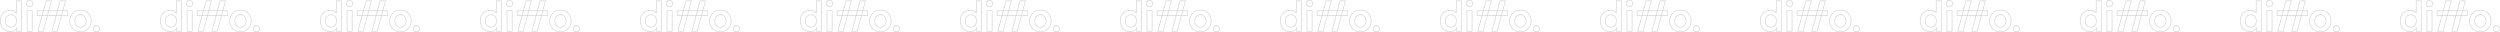 <?xml version="1.0" encoding="UTF-8"?> <svg xmlns="http://www.w3.org/2000/svg" width="8239" height="106" viewBox="0 0 8239 106" fill="none"> <path d="M122.732 35.52H223.283V50.451H122.732V35.52Z" stroke="#CECECE" stroke-width="2"></path> <path d="M54.006 41.34V2.691H70.517V91.324V92.324H70.539C70.57 96.165 70.775 100.162 71.004 102.881H54.976C54.723 101.263 54.43 98.502 54.43 95.839V92.035L52.559 95.347C49.66 100.479 42.967 104.575 33.93 104.575C14.774 104.575 1 89.578 1 69.013C1 49.146 14.354 33.733 33.365 33.733C45.083 33.733 50.355 38.53 52.126 41.814L54.006 41.34ZM36.191 89.766C41.261 89.766 45.811 87.825 49.085 84.198C52.355 80.577 54.289 75.349 54.289 68.871C54.289 62.461 52.352 57.367 49.073 53.866C45.791 50.363 41.243 48.541 36.191 48.541C31.135 48.541 26.553 50.402 23.239 53.937C19.927 57.469 17.952 62.597 17.952 69.013C17.952 75.426 19.849 80.621 23.122 84.225C26.401 87.835 30.988 89.766 36.191 89.766Z" stroke="#CECECE" stroke-width="2"></path> <path d="M87.018 11.711L87.018 11.708C87.002 5.767 91.786 1 97.605 1C103.538 1 108.191 5.758 108.191 11.711C108.191 17.366 103.554 22.14 97.605 22.14C91.789 22.14 87.018 17.358 87.018 11.711ZM89.261 35.446H106.072V102.884H89.261V35.446Z" stroke="#CECECE" stroke-width="2"></path> <path d="M283.87 69.156C283.87 62.371 281.673 57.166 278.194 53.654C274.721 50.149 270.041 48.402 265.208 48.402C260.375 48.402 255.695 50.149 252.222 53.654C248.742 57.166 246.545 62.371 246.545 69.156C246.545 75.872 248.743 81.075 252.22 84.603C255.689 88.123 260.368 89.909 265.206 89.91C270.04 89.919 274.721 88.172 278.194 84.664C281.673 81.149 283.87 75.94 283.87 69.156ZM300.664 69.156C300.664 89.913 285.423 105 265.19 105C244.974 105 229.716 89.93 229.716 69.156C229.716 48.26 244.954 33.312 265.189 33.312C285.426 33.329 300.664 48.261 300.664 69.156Z" stroke="#CECECE" stroke-width="2"></path> <path d="M169.39 2.677L142.497 102.867H125.067L151.909 2.677H169.39Z" stroke="#CECECE" stroke-width="2"></path> <path d="M317.702 83.844C323.635 83.844 328.288 88.602 328.288 94.555C328.288 100.21 323.651 104.984 317.702 104.984C311.886 104.984 307.115 100.202 307.115 94.555C307.115 88.627 311.903 83.844 317.702 83.844Z" stroke="#CECECE" stroke-width="2"></path> <path d="M215.702 2.677L188.808 102.867H171.378L198.22 2.677H215.702Z" stroke="#CECECE" stroke-width="2"></path> <path d="M649.991 35.52H750.541V50.451H649.991V35.52Z" stroke="#CECECE" stroke-width="2"></path> <path d="M581.265 41.34V2.691H597.776V91.324V92.324H597.798C597.829 96.165 598.035 100.162 598.263 102.881H582.236C581.982 101.263 581.689 98.502 581.689 95.839V92.035L579.819 95.347C576.92 100.479 570.226 104.575 561.19 104.575C542.033 104.575 528.259 89.578 528.259 69.013C528.259 49.146 541.613 33.733 560.624 33.733C572.342 33.733 577.614 38.53 579.385 41.814L581.265 41.34ZM563.45 89.766C568.52 89.766 573.071 87.825 576.345 84.198C579.614 80.577 581.548 75.349 581.548 68.871C581.548 62.461 579.611 57.367 576.332 53.866C573.051 50.363 568.502 48.541 563.45 48.541C558.394 48.541 553.812 50.402 550.498 53.937C547.186 57.469 545.212 62.597 545.212 69.013C545.212 75.426 547.109 80.621 550.381 84.225C553.66 87.835 558.247 89.766 563.45 89.766Z" stroke="#CECECE" stroke-width="2"></path> <path d="M614.278 11.711L614.278 11.708C614.261 5.767 619.045 1 624.864 1C630.798 1 635.451 5.758 635.451 11.711C635.451 17.366 630.813 22.14 624.864 22.14C619.049 22.14 614.278 17.358 614.278 11.711ZM616.521 35.446H633.332V102.884H616.521V35.446Z" stroke="#CECECE" stroke-width="2"></path> <path d="M811.13 69.156C811.13 62.371 808.933 57.166 805.453 53.654C801.98 50.149 797.3 48.402 792.467 48.402C787.634 48.402 782.954 50.149 779.481 53.654C776.001 57.166 773.804 62.371 773.804 69.156C773.804 75.872 776.003 81.075 779.479 84.603C782.949 88.123 787.627 89.909 792.465 89.91C797.299 89.919 801.98 88.172 805.453 84.664C808.933 81.149 811.13 75.94 811.13 69.156ZM827.923 69.156C827.923 89.913 812.682 105 792.449 105C772.233 105 756.975 89.93 756.975 69.156C756.975 48.26 772.214 33.312 792.449 33.312C812.685 33.329 827.923 48.261 827.923 69.156Z" stroke="#CECECE" stroke-width="2"></path> <path d="M696.649 2.677L669.756 102.867H652.326L679.168 2.677H696.649Z" stroke="#CECECE" stroke-width="2"></path> <path d="M844.962 83.844C850.895 83.844 855.549 88.602 855.549 94.555C855.549 100.21 850.911 104.984 844.962 104.984C839.146 104.984 834.375 100.202 834.375 94.555C834.375 88.627 839.163 83.844 844.962 83.844Z" stroke="#CECECE" stroke-width="2"></path> <path d="M742.961 2.677L716.067 102.867H698.638L725.479 2.677H742.961Z" stroke="#CECECE" stroke-width="2"></path> <path d="M1177.25 35.52H1277.8V50.451H1177.25V35.52Z" stroke="#CECECE" stroke-width="2"></path> <path d="M1108.52 41.34V2.691H1125.03V91.324V92.324H1125.06C1125.09 96.165 1125.29 100.162 1125.52 102.881H1109.49C1109.24 101.263 1108.95 98.502 1108.95 95.839V92.035L1107.08 95.347C1104.18 100.479 1097.48 104.575 1088.45 104.575C1069.29 104.575 1055.52 89.578 1055.52 69.013C1055.52 49.146 1068.87 33.733 1087.88 33.733C1099.6 33.733 1104.87 38.53 1106.64 41.814L1108.52 41.34ZM1090.71 89.766C1095.78 89.766 1100.33 87.825 1103.6 84.198C1106.87 80.577 1108.81 75.349 1108.81 68.871C1108.81 62.461 1106.87 57.367 1103.59 53.866C1100.31 50.363 1095.76 48.541 1090.71 48.541C1085.65 48.541 1081.07 50.402 1077.76 53.937C1074.44 57.469 1072.47 62.597 1072.47 69.013C1072.47 75.426 1074.37 80.621 1077.64 84.225C1080.92 87.835 1085.51 89.766 1090.71 89.766Z" stroke="#CECECE" stroke-width="2"></path> <path d="M1141.54 11.711L1141.54 11.708C1141.52 5.767 1146.3 1 1152.12 1C1158.06 1 1162.71 5.758 1162.71 11.711C1162.71 17.366 1158.07 22.14 1152.12 22.14C1146.31 22.14 1141.54 17.358 1141.54 11.711ZM1143.78 35.446H1160.59V102.884H1143.78V35.446Z" stroke="#CECECE" stroke-width="2"></path> <path d="M1338.39 69.156C1338.39 62.371 1336.19 57.166 1332.71 53.654C1329.24 50.149 1324.56 48.402 1319.73 48.402C1314.89 48.402 1310.21 50.149 1306.74 53.654C1303.26 57.166 1301.06 62.371 1301.06 69.156C1301.06 75.872 1303.26 81.075 1306.74 84.603C1310.21 88.123 1314.89 89.909 1319.72 89.91C1324.56 89.919 1329.24 88.172 1332.71 84.664C1336.19 81.149 1338.39 75.94 1338.39 69.156ZM1355.18 69.156C1355.18 89.913 1339.94 105 1319.71 105C1299.49 105 1284.23 89.93 1284.23 69.156C1284.23 48.26 1299.47 33.312 1319.71 33.312C1339.94 33.329 1355.18 48.261 1355.18 69.156Z" stroke="#CECECE" stroke-width="2"></path> <path d="M1223.91 2.677L1197.01 102.867H1179.58L1206.43 2.677H1223.91Z" stroke="#CECECE" stroke-width="2"></path> <path d="M1372.22 83.844C1378.15 83.844 1382.81 88.602 1382.81 94.555C1382.81 100.21 1378.17 104.984 1372.22 104.984C1366.4 104.984 1361.63 100.202 1361.63 94.555C1361.63 88.627 1366.42 83.844 1372.22 83.844Z" stroke="#CECECE" stroke-width="2"></path> <path d="M1270.22 2.677L1243.33 102.867H1225.9L1252.74 2.677H1270.22Z" stroke="#CECECE" stroke-width="2"></path> <path d="M1704.51 35.52H1805.06V50.451H1704.51V35.52Z" stroke="#CECECE" stroke-width="2"></path> <path d="M1635.78 41.34V2.691H1652.29V91.324V92.324H1652.32C1652.35 96.165 1652.55 100.162 1652.78 102.881H1636.75C1636.5 101.263 1636.21 98.502 1636.21 95.839V92.035L1634.34 95.347C1631.44 100.479 1624.74 104.575 1615.71 104.575C1596.55 104.575 1582.78 89.578 1582.78 69.013C1582.78 49.146 1596.13 33.733 1615.14 33.733C1626.86 33.733 1632.13 38.53 1633.9 41.814L1635.78 41.34ZM1617.97 89.766C1623.04 89.766 1627.59 87.825 1630.86 84.198C1634.13 80.577 1636.07 75.349 1636.07 68.871C1636.07 62.461 1634.13 57.367 1630.85 53.866C1627.57 50.363 1623.02 48.541 1617.97 48.541C1612.91 48.541 1608.33 50.402 1605.02 53.937C1601.7 57.469 1599.73 62.597 1599.73 69.013C1599.73 75.426 1601.63 80.621 1604.9 84.225C1608.18 87.835 1612.77 89.766 1617.97 89.766Z" stroke="#CECECE" stroke-width="2"></path> <path d="M1668.79 11.711L1668.79 11.708C1668.78 5.767 1673.56 1 1679.38 1C1685.31 1 1689.97 5.758 1689.97 11.711C1689.97 17.366 1685.33 22.14 1679.38 22.14C1673.57 22.14 1668.79 17.358 1668.79 11.711ZM1671.04 35.446H1687.85V102.884H1671.04V35.446Z" stroke="#CECECE" stroke-width="2"></path> <path d="M1865.65 69.156C1865.65 62.371 1863.45 57.166 1859.97 53.654C1856.5 50.149 1851.82 48.402 1846.98 48.402C1842.15 48.402 1837.47 50.149 1834 53.654C1830.52 57.166 1828.32 62.371 1828.32 69.156C1828.32 75.872 1830.52 81.075 1834 84.603C1837.47 88.123 1842.14 89.909 1846.98 89.91C1851.82 89.919 1856.5 88.172 1859.97 84.664C1863.45 81.149 1865.65 75.94 1865.65 69.156ZM1882.44 69.156C1882.44 89.913 1867.2 105 1846.97 105C1826.75 105 1811.49 89.93 1811.49 69.156C1811.49 48.26 1826.73 33.312 1846.97 33.312C1867.2 33.329 1882.44 48.261 1882.44 69.156Z" stroke="#CECECE" stroke-width="2"></path> <path d="M1751.17 2.677L1724.27 102.867H1706.84L1733.68 2.677H1751.17Z" stroke="#CECECE" stroke-width="2"></path> <path d="M1899.48 83.844C1905.41 83.844 1910.07 88.602 1910.07 94.555C1910.07 100.21 1905.43 104.984 1899.48 104.984C1893.66 104.984 1888.89 100.202 1888.89 94.555C1888.89 88.627 1893.68 83.844 1899.48 83.844Z" stroke="#CECECE" stroke-width="2"></path> <path d="M1797.48 2.677L1770.59 102.867H1753.16L1780 2.677H1797.48Z" stroke="#CECECE" stroke-width="2"></path> <path d="M2231.77 35.52H2332.32V50.451H2231.77V35.52Z" stroke="#CECECE" stroke-width="2"></path> <path d="M2163.04 41.34V2.691H2179.55V91.324V92.324H2179.58C2179.61 96.165 2179.81 100.162 2180.04 102.881H2164.01C2163.76 101.263 2163.47 98.502 2163.47 95.839V92.035L2161.6 95.347C2158.7 100.479 2152 104.575 2142.97 104.575C2123.81 104.575 2110.04 89.578 2110.04 69.013C2110.04 49.146 2123.39 33.733 2142.4 33.733C2154.12 33.733 2159.39 38.53 2161.16 41.814L2163.04 41.34ZM2145.23 89.766C2150.3 89.766 2154.85 87.825 2158.12 84.198C2161.39 80.577 2163.33 75.349 2163.33 68.871C2163.33 62.461 2161.39 57.367 2158.11 53.866C2154.83 50.363 2150.28 48.541 2145.23 48.541C2140.17 48.541 2135.59 50.402 2132.28 53.937C2128.96 57.469 2126.99 62.597 2126.99 69.013C2126.99 75.426 2128.89 80.621 2132.16 84.225C2135.44 87.835 2140.03 89.766 2145.23 89.766Z" stroke="#CECECE" stroke-width="2"></path> <path d="M2196.06 11.711L2196.06 11.708C2196.04 5.767 2200.82 1 2206.64 1C2212.58 1 2217.23 5.758 2217.23 11.711C2217.23 17.366 2212.59 22.14 2206.64 22.14C2200.83 22.14 2196.06 17.358 2196.06 11.711ZM2198.3 35.446H2215.11V102.884H2198.3V35.446Z" stroke="#CECECE" stroke-width="2"></path> <path d="M2392.91 69.156C2392.91 62.371 2390.71 57.166 2387.23 53.654C2383.76 50.149 2379.08 48.402 2374.24 48.402C2369.41 48.402 2364.73 50.149 2361.26 53.654C2357.78 57.166 2355.58 62.371 2355.58 69.156C2355.58 75.872 2357.78 81.075 2361.26 84.603C2364.73 88.123 2369.4 89.909 2374.24 89.91C2379.08 89.919 2383.76 88.172 2387.23 84.664C2390.71 81.149 2392.91 75.94 2392.91 69.156ZM2409.7 69.156C2409.7 89.913 2394.46 105 2374.23 105C2354.01 105 2338.75 89.93 2338.75 69.156C2338.75 48.26 2353.99 33.312 2374.23 33.312C2394.46 33.329 2409.7 48.261 2409.7 69.156Z" stroke="#CECECE" stroke-width="2"></path> <path d="M2278.43 2.677L2251.54 102.867H2234.11L2260.95 2.677H2278.43Z" stroke="#CECECE" stroke-width="2"></path> <path d="M2426.74 83.844C2432.67 83.844 2437.33 88.602 2437.33 94.555C2437.33 100.21 2432.69 104.984 2426.74 104.984C2420.93 104.984 2416.15 100.202 2416.15 94.555C2416.15 88.627 2420.94 83.844 2426.74 83.844Z" stroke="#CECECE" stroke-width="2"></path> <path d="M2324.74 2.677L2297.85 102.867H2280.42L2307.26 2.677H2324.74Z" stroke="#CECECE" stroke-width="2"></path> <path d="M2759.03 35.52H2859.58V50.451H2759.03V35.52Z" stroke="#CECECE" stroke-width="2"></path> <path d="M2690.3 41.34V2.691H2706.81V91.324V92.324H2706.83C2706.86 96.165 2707.07 100.162 2707.3 102.881H2691.27C2691.02 101.263 2690.72 98.502 2690.72 95.839V92.035L2688.85 95.347C2685.95 100.479 2679.26 104.575 2670.22 104.575C2651.07 104.575 2637.29 89.578 2637.29 69.013C2637.29 49.146 2650.65 33.733 2669.66 33.733C2681.38 33.733 2686.65 38.53 2688.42 41.814L2690.3 41.34ZM2672.49 89.766C2677.56 89.766 2682.11 87.825 2685.38 84.198C2688.65 80.577 2690.58 75.349 2690.58 68.871C2690.58 62.461 2688.65 57.367 2685.37 53.866C2682.09 50.363 2677.54 48.541 2672.49 48.541C2667.43 48.541 2662.85 50.402 2659.53 53.937C2656.22 57.469 2654.25 62.597 2654.25 69.013C2654.25 75.426 2656.14 80.621 2659.42 84.225C2662.7 87.835 2667.28 89.766 2672.49 89.766Z" stroke="#CECECE" stroke-width="2"></path> <path d="M2723.31 11.711L2723.31 11.708C2723.3 5.767 2728.08 1 2733.9 1C2739.83 1 2744.49 5.758 2744.49 11.711C2744.49 17.366 2739.85 22.14 2733.9 22.14C2728.08 22.14 2723.31 17.358 2723.31 11.711ZM2725.56 35.446H2742.37V102.884H2725.56V35.446Z" stroke="#CECECE" stroke-width="2"></path> <path d="M2920.16 69.156C2920.16 62.371 2917.97 57.166 2914.49 53.654C2911.01 50.149 2906.33 48.402 2901.5 48.402C2896.67 48.402 2891.99 50.149 2888.52 53.654C2885.04 57.166 2882.84 62.371 2882.84 69.156C2882.84 75.872 2885.04 81.075 2888.51 84.603C2891.98 88.123 2896.66 89.909 2901.5 89.91C2906.33 89.919 2911.01 88.172 2914.49 84.664C2917.97 81.149 2920.16 75.94 2920.16 69.156ZM2936.96 69.156C2936.96 89.913 2921.72 105 2901.48 105C2881.27 105 2866.01 89.93 2866.01 69.156C2866.01 48.26 2881.25 33.312 2901.48 33.312C2921.72 33.329 2936.96 48.261 2936.96 69.156Z" stroke="#CECECE" stroke-width="2"></path> <path d="M2805.69 2.677L2778.79 102.867H2761.36L2788.21 2.677H2805.69Z" stroke="#CECECE" stroke-width="2"></path> <path d="M2954 83.844C2959.93 83.844 2964.58 88.602 2964.58 94.555C2964.58 100.21 2959.94 104.984 2954 104.984C2948.18 104.984 2943.41 100.202 2943.41 94.555C2943.41 88.627 2948.2 83.844 2954 83.844Z" stroke="#CECECE" stroke-width="2"></path> <path d="M2852 2.677L2825.1 102.867H2807.67L2834.52 2.677H2852Z" stroke="#CECECE" stroke-width="2"></path> <path d="M3286.29 35.52H3386.84V50.451H3286.29V35.52Z" stroke="#CECECE" stroke-width="2"></path> <path d="M3217.56 41.34V2.691H3234.07V91.324V92.324H3234.1C3234.13 96.165 3234.33 100.162 3234.56 102.881H3218.53C3218.28 101.263 3217.99 98.502 3217.99 95.839V92.035L3216.12 95.347C3213.22 100.479 3206.52 104.575 3197.49 104.575C3178.33 104.575 3164.56 89.578 3164.56 69.013C3164.56 49.146 3177.91 33.733 3196.92 33.733C3208.64 33.733 3213.91 38.53 3215.68 41.814L3217.56 41.34ZM3199.75 89.766C3204.82 89.766 3209.37 87.825 3212.64 84.198C3215.91 80.577 3217.85 75.349 3217.85 68.871C3217.85 62.461 3215.91 57.367 3212.63 53.866C3209.35 50.363 3204.8 48.541 3199.75 48.541C3194.69 48.541 3190.11 50.402 3186.8 53.937C3183.48 57.469 3181.51 62.597 3181.51 69.013C3181.51 75.426 3183.41 80.621 3186.68 84.225C3189.96 87.835 3194.54 89.766 3199.75 89.766Z" stroke="#CECECE" stroke-width="2"></path> <path d="M3250.58 11.711L3250.58 11.708C3250.56 5.767 3255.34 1 3261.16 1C3267.1 1 3271.75 5.758 3271.75 11.711C3271.75 17.366 3267.11 22.14 3261.16 22.14C3255.35 22.14 3250.58 17.358 3250.58 11.711ZM3252.82 35.446H3269.63V102.884H3252.82V35.446Z" stroke="#CECECE" stroke-width="2"></path> <path d="M3447.43 69.156C3447.43 62.371 3445.23 57.166 3441.75 53.654C3438.28 50.149 3433.6 48.402 3428.76 48.402C3423.93 48.402 3419.25 50.149 3415.78 53.654C3412.3 57.166 3410.1 62.371 3410.1 69.156C3410.1 75.872 3412.3 81.075 3415.78 84.603C3419.25 88.123 3423.92 89.909 3428.76 89.91C3433.6 89.919 3438.28 88.172 3441.75 84.664C3445.23 81.149 3447.43 75.94 3447.43 69.156ZM3464.22 69.156C3464.22 89.913 3448.98 105 3428.75 105C3408.53 105 3393.27 89.93 3393.27 69.156C3393.27 48.26 3408.51 33.312 3428.75 33.312C3448.98 33.329 3464.22 48.261 3464.22 69.156Z" stroke="#CECECE" stroke-width="2"></path> <path d="M3332.95 2.677L3306.05 102.867H3288.62L3315.47 2.677H3332.95Z" stroke="#CECECE" stroke-width="2"></path> <path d="M3481.26 83.844C3487.19 83.844 3491.84 88.602 3491.84 94.555C3491.84 100.21 3487.21 104.984 3481.26 104.984C3475.44 104.984 3470.67 100.202 3470.67 94.555C3470.67 88.627 3475.46 83.844 3481.26 83.844Z" stroke="#CECECE" stroke-width="2"></path> <path d="M3379.26 2.677L3352.37 102.867H3334.94L3361.78 2.677H3379.26Z" stroke="#CECECE" stroke-width="2"></path> <path d="M3813.55 35.52H3914.1V50.451H3813.55V35.52Z" stroke="#CECECE" stroke-width="2"></path> <path d="M3744.82 41.34V2.691H3761.33V91.324V92.324H3761.35C3761.39 96.165 3761.59 100.162 3761.82 102.881H3745.79C3745.54 101.263 3745.25 98.502 3745.25 95.839V92.035L3743.37 95.347C3740.48 100.479 3733.78 104.575 3724.75 104.575C3705.59 104.575 3691.82 89.578 3691.82 69.013C3691.82 49.146 3705.17 33.733 3724.18 33.733C3735.9 33.733 3741.17 38.53 3742.94 41.814L3744.82 41.34ZM3727.01 89.766C3732.08 89.766 3736.63 87.825 3739.9 84.198C3743.17 80.577 3745.1 75.349 3745.1 68.871C3745.1 62.461 3743.17 57.367 3739.89 53.866C3736.61 50.363 3732.06 48.541 3727.01 48.541C3721.95 48.541 3717.37 50.402 3714.05 53.937C3710.74 57.469 3708.77 62.597 3708.77 69.013C3708.77 75.426 3710.66 80.621 3713.94 84.225C3717.22 87.835 3721.8 89.766 3727.01 89.766Z" stroke="#CECECE" stroke-width="2"></path> <path d="M3777.83 11.711L3777.83 11.708C3777.82 5.767 3782.6 1 3788.42 1C3794.35 1 3799.01 5.758 3799.01 11.711C3799.01 17.366 3794.37 22.14 3788.42 22.14C3782.61 22.14 3777.83 17.358 3777.83 11.711ZM3780.08 35.446H3796.89V102.884H3780.08V35.446Z" stroke="#CECECE" stroke-width="2"></path> <path d="M3974.69 69.156C3974.69 62.371 3972.49 57.166 3969.01 53.654C3965.54 50.149 3960.86 48.402 3956.02 48.402C3951.19 48.402 3946.51 50.149 3943.04 53.654C3939.56 57.166 3937.36 62.371 3937.36 69.156C3937.36 75.872 3939.56 81.075 3943.04 84.603C3946.51 88.123 3951.18 89.909 3956.02 89.91C3960.86 89.919 3965.54 88.172 3969.01 84.664C3972.49 81.149 3974.69 75.94 3974.69 69.156ZM3991.48 69.156C3991.48 89.913 3976.24 105 3956.01 105C3935.79 105 3920.53 89.93 3920.53 69.156C3920.53 48.26 3935.77 33.312 3956.01 33.312C3976.24 33.329 3991.48 48.261 3991.48 69.156Z" stroke="#CECECE" stroke-width="2"></path> <path d="M3860.21 2.677L3833.31 102.867H3815.88L3842.73 2.677H3860.21Z" stroke="#CECECE" stroke-width="2"></path> <path d="M4008.51 83.844C4014.45 83.844 4019.1 88.602 4019.1 94.555C4019.1 100.21 4014.46 104.984 4008.51 104.984C4002.7 104.984 3997.93 100.202 3997.93 94.555C3997.93 88.627 4002.72 83.844 4008.51 83.844Z" stroke="#CECECE" stroke-width="2"></path> <path d="M3906.52 2.677L3879.62 102.867H3862.19L3889.04 2.677H3906.52Z" stroke="#CECECE" stroke-width="2"></path> <path d="M4340.81 35.52H4441.36V50.451H4340.81V35.52Z" stroke="#CECECE" stroke-width="2"></path> <path d="M4272.08 41.34V2.691H4288.59V91.324V92.324H4288.61C4288.65 96.165 4288.85 100.162 4289.08 102.881H4273.05C4272.8 101.263 4272.51 98.502 4272.51 95.839V92.035L4270.64 95.347C4267.74 100.479 4261.04 104.575 4252.01 104.575C4232.85 104.575 4219.08 89.578 4219.08 69.013C4219.08 49.146 4232.43 33.733 4251.44 33.733C4263.16 33.733 4268.43 38.53 4270.2 41.814L4272.08 41.34ZM4254.27 89.766C4259.34 89.766 4263.89 87.825 4267.16 84.198C4270.43 80.577 4272.36 75.349 4272.36 68.871C4272.36 62.461 4270.43 57.367 4267.15 53.866C4263.87 50.363 4259.32 48.541 4254.27 48.541C4249.21 48.541 4244.63 50.402 4241.31 53.937C4238 57.469 4236.03 62.597 4236.03 69.013C4236.03 75.426 4237.93 80.621 4241.2 84.225C4244.48 87.835 4249.06 89.766 4254.27 89.766Z" stroke="#CECECE" stroke-width="2"></path> <path d="M4305.1 11.711L4305.1 11.708C4305.08 5.767 4309.86 1 4315.68 1C4321.62 1 4326.27 5.758 4326.27 11.711C4326.27 17.366 4321.63 22.14 4315.68 22.14C4309.87 22.14 4305.1 17.358 4305.1 11.711ZM4307.34 35.446H4324.15V102.884H4307.34V35.446Z" stroke="#CECECE" stroke-width="2"></path> <path d="M4501.95 69.156C4501.95 62.371 4499.75 57.166 4496.27 53.654C4492.8 50.149 4488.12 48.402 4483.28 48.402C4478.45 48.402 4473.77 50.149 4470.3 53.654C4466.82 57.166 4464.62 62.371 4464.62 69.156C4464.62 75.872 4466.82 81.075 4470.3 84.603C4473.77 88.123 4478.44 89.909 4483.28 89.91C4488.12 89.919 4492.8 88.172 4496.27 84.664C4499.75 81.149 4501.95 75.94 4501.95 69.156ZM4518.74 69.156C4518.74 89.913 4503.5 105 4483.27 105C4463.05 105 4447.79 89.93 4447.79 69.156C4447.79 48.26 4463.03 33.312 4483.27 33.312C4503.5 33.329 4518.74 48.261 4518.74 69.156Z" stroke="#CECECE" stroke-width="2"></path> <path d="M4387.47 2.677L4360.57 102.867H4343.14L4369.98 2.677H4387.47Z" stroke="#CECECE" stroke-width="2"></path> <path d="M4535.78 83.844C4541.71 83.844 4546.36 88.602 4546.36 94.555C4546.36 100.21 4541.72 104.984 4535.78 104.984C4529.96 104.984 4525.19 100.202 4525.19 94.555C4525.19 88.627 4529.98 83.844 4535.78 83.844Z" stroke="#CECECE" stroke-width="2"></path> <path d="M4433.78 2.677L4406.88 102.867H4389.45L4416.3 2.677H4433.78Z" stroke="#CECECE" stroke-width="2"></path> <path d="M4868.07 35.52H4968.62V50.451H4868.07V35.52Z" stroke="#CECECE" stroke-width="2"></path> <path d="M4799.34 41.34V2.691H4815.85V91.324V92.324H4815.87C4815.9 96.165 4816.11 100.162 4816.34 102.881H4800.31C4800.06 101.263 4799.76 98.502 4799.76 95.839V92.035L4797.89 95.347C4794.99 100.479 4788.3 104.575 4779.26 104.575C4760.11 104.575 4746.33 89.578 4746.33 69.013C4746.33 49.146 4759.69 33.733 4778.7 33.733C4790.42 33.733 4795.69 38.53 4797.46 41.814L4799.34 41.34ZM4781.53 89.766C4786.6 89.766 4791.15 87.825 4794.42 84.198C4797.69 80.577 4799.62 75.349 4799.62 68.871C4799.62 62.461 4797.69 57.367 4794.41 53.866C4791.13 50.363 4786.58 48.541 4781.53 48.541C4776.47 48.541 4771.89 50.402 4768.57 53.937C4765.26 57.469 4763.29 62.597 4763.29 69.013C4763.29 75.426 4765.18 80.621 4768.46 84.225C4771.73 87.835 4776.32 89.766 4781.53 89.766Z" stroke="#CECECE" stroke-width="2"></path> <path d="M4832.36 11.711L4832.36 11.708C4832.34 5.767 4837.12 1 4842.94 1C4848.88 1 4853.53 5.758 4853.53 11.711C4853.53 17.366 4848.89 22.14 4842.94 22.14C4837.13 22.14 4832.36 17.358 4832.36 11.711ZM4834.6 35.446H4851.41V102.884H4834.6V35.446Z" stroke="#CECECE" stroke-width="2"></path> <path d="M5029.21 69.156C5029.21 62.371 5027.01 57.166 5023.53 53.654C5020.06 50.149 5015.38 48.402 5010.54 48.402C5005.71 48.402 5001.03 50.149 4997.56 53.654C4994.08 57.166 4991.88 62.371 4991.88 69.156C4991.88 75.872 4994.08 81.075 4997.55 84.603C5001.02 88.123 5005.7 89.909 5010.54 89.91C5015.37 89.919 5020.06 88.172 5023.53 84.664C5027.01 81.149 5029.21 75.94 5029.21 69.156ZM5046 69.156C5046 89.913 5030.76 105 5010.52 105C4990.31 105 4975.05 89.93 4975.05 69.156C4975.05 48.26 4990.29 33.312 5010.52 33.312C5030.76 33.329 5046 48.261 5046 69.156Z" stroke="#CECECE" stroke-width="2"></path> <path d="M4914.73 2.677L4887.83 102.867H4870.4L4897.24 2.677H4914.73Z" stroke="#CECECE" stroke-width="2"></path> <path d="M5063.03 83.844C5068.97 83.844 5073.62 88.602 5073.62 94.555C5073.62 100.21 5068.98 104.984 5063.03 104.984C5057.22 104.984 5052.45 100.202 5052.45 94.555C5052.45 88.627 5057.24 83.844 5063.03 83.844Z" stroke="#CECECE" stroke-width="2"></path> <path d="M4961.04 2.677L4934.14 102.867H4916.71L4943.55 2.677H4961.04Z" stroke="#CECECE" stroke-width="2"></path> <path d="M5395.33 35.52H5495.88V50.451H5395.33V35.52Z" stroke="#CECECE" stroke-width="2"></path> <path d="M5326.6 41.34V2.691H5343.11V91.324V92.324H5343.13C5343.16 96.165 5343.37 100.162 5343.6 102.881H5327.57C5327.32 101.263 5327.02 98.502 5327.02 95.839V92.035L5325.15 95.347C5322.25 100.479 5315.56 104.575 5306.52 104.575C5287.37 104.575 5273.59 89.578 5273.59 69.013C5273.59 49.146 5286.95 33.733 5305.96 33.733C5317.68 33.733 5322.95 38.53 5324.72 41.814L5326.6 41.34ZM5308.78 89.766C5313.85 89.766 5318.4 87.825 5321.68 84.198C5324.95 80.577 5326.88 75.349 5326.88 68.871C5326.88 62.461 5324.95 57.367 5321.67 53.866C5318.38 50.363 5313.84 48.541 5308.78 48.541C5303.73 48.541 5299.15 50.402 5295.83 53.937C5292.52 57.469 5290.55 62.597 5290.55 69.013C5290.55 75.426 5292.44 80.621 5295.72 84.225C5298.99 87.835 5303.58 89.766 5308.78 89.766Z" stroke="#CECECE" stroke-width="2"></path> <path d="M5359.61 11.711L5359.61 11.708C5359.6 5.767 5364.38 1 5370.2 1C5376.13 1 5380.79 5.758 5380.79 11.711C5380.79 17.366 5376.15 22.14 5370.2 22.14C5364.38 22.14 5359.61 17.358 5359.61 11.711ZM5361.86 35.446H5378.67V102.884H5361.86V35.446Z" stroke="#CECECE" stroke-width="2"></path> <path d="M5556.46 69.156C5556.46 62.371 5554.27 57.166 5550.79 53.654C5547.31 50.149 5542.63 48.402 5537.8 48.402C5532.97 48.402 5528.29 50.149 5524.82 53.654C5521.34 57.166 5519.14 62.371 5519.14 69.156C5519.14 75.872 5521.34 81.075 5524.81 84.603C5528.28 88.123 5532.96 89.909 5537.8 89.91C5542.63 89.919 5547.31 88.172 5550.79 84.664C5554.27 81.149 5556.46 75.94 5556.46 69.156ZM5573.26 69.156C5573.26 89.913 5558.02 105 5537.78 105C5517.57 105 5502.31 89.93 5502.31 69.156C5502.31 48.26 5517.55 33.312 5537.78 33.312C5558.02 33.329 5573.26 48.261 5573.26 69.156Z" stroke="#CECECE" stroke-width="2"></path> <path d="M5441.99 2.677L5415.09 102.867H5397.66L5424.5 2.677H5441.99Z" stroke="#CECECE" stroke-width="2"></path> <path d="M5590.29 83.844C5596.23 83.844 5600.88 88.602 5600.88 94.555C5600.88 100.21 5596.24 104.984 5590.29 104.984C5584.48 104.984 5579.71 100.202 5579.71 94.555C5579.71 88.627 5584.5 83.844 5590.29 83.844Z" stroke="#CECECE" stroke-width="2"></path> <path d="M5488.3 2.677L5461.4 102.867H5443.97L5470.82 2.677H5488.3Z" stroke="#CECECE" stroke-width="2"></path> <path d="M5922.58 35.52H6023.13V50.451H5922.58V35.52Z" stroke="#CECECE" stroke-width="2"></path> <path d="M5853.86 41.34V2.691H5870.37V91.324V92.324H5870.39C5870.42 96.165 5870.63 100.162 5870.86 102.881H5854.83C5854.57 101.263 5854.28 98.502 5854.28 95.839V92.035L5852.41 95.347C5849.51 100.479 5842.82 104.575 5833.78 104.575C5814.63 104.575 5800.85 89.578 5800.85 69.013C5800.85 49.146 5814.21 33.733 5833.22 33.733C5844.94 33.733 5850.21 38.53 5851.98 41.814L5853.86 41.34ZM5836.04 89.766C5841.11 89.766 5845.66 87.825 5848.94 84.198C5852.21 80.577 5854.14 75.349 5854.14 68.871C5854.14 62.461 5852.2 57.367 5848.93 53.866C5845.64 50.363 5841.09 48.541 5836.04 48.541C5830.99 48.541 5826.4 50.402 5823.09 53.937C5819.78 57.469 5817.8 62.597 5817.8 69.013C5817.8 75.426 5819.7 80.621 5822.97 84.225C5826.25 87.835 5830.84 89.766 5836.04 89.766Z" stroke="#CECECE" stroke-width="2"></path> <path d="M5886.87 11.711L5886.87 11.708C5886.85 5.767 5891.64 1 5897.46 1C5903.39 1 5908.04 5.758 5908.04 11.711C5908.04 17.366 5903.41 22.14 5897.46 22.14C5891.64 22.14 5886.87 17.358 5886.87 11.711ZM5889.11 35.446H5905.92V102.884H5889.11V35.446Z" stroke="#CECECE" stroke-width="2"></path> <path d="M6083.72 69.156C6083.72 62.371 6081.53 57.166 6078.05 53.654C6074.57 50.149 6069.89 48.402 6065.06 48.402C6060.23 48.402 6055.55 50.149 6052.07 53.654C6048.59 57.166 6046.4 62.371 6046.4 69.156C6046.4 75.872 6048.6 81.075 6052.07 84.603C6055.54 88.123 6060.22 89.909 6065.06 89.91C6069.89 89.919 6074.57 88.172 6078.05 84.664C6081.53 81.149 6083.72 75.94 6083.72 69.156ZM6100.52 69.156C6100.52 89.913 6085.28 105 6065.04 105C6044.83 105 6029.57 89.93 6029.57 69.156C6029.57 48.26 6044.81 33.312 6065.04 33.312C6085.28 33.329 6100.52 48.261 6100.52 69.156Z" stroke="#CECECE" stroke-width="2"></path> <path d="M5969.24 2.677L5942.35 102.867H5924.92L5951.76 2.677H5969.24Z" stroke="#CECECE" stroke-width="2"></path> <path d="M6117.55 83.844C6123.49 83.844 6128.14 88.602 6128.14 94.555C6128.14 100.21 6123.5 104.984 6117.55 104.984C6111.74 104.984 6106.97 100.202 6106.97 94.555C6106.97 88.627 6111.76 83.844 6117.55 83.844Z" stroke="#CECECE" stroke-width="2"></path> <path d="M6015.55 2.677L5988.66 102.867H5971.23L5998.07 2.677H6015.55Z" stroke="#CECECE" stroke-width="2"></path> <path d="M6449.84 35.52H6550.39V50.451H6449.84V35.52Z" stroke="#CECECE" stroke-width="2"></path> <path d="M6381.12 41.34V2.691H6397.63V91.324V92.324H6397.65C6397.68 96.165 6397.89 100.162 6398.12 102.881H6382.09C6381.83 101.263 6381.54 98.502 6381.54 95.839V92.035L6379.67 95.347C6376.77 100.479 6370.08 104.575 6361.04 104.575C6341.89 104.575 6328.11 89.578 6328.11 69.013C6328.11 49.146 6341.47 33.733 6360.48 33.733C6372.19 33.733 6377.47 38.53 6379.24 41.814L6381.12 41.34ZM6363.3 89.766C6368.37 89.766 6372.92 87.825 6376.2 84.198C6379.47 80.577 6381.4 75.349 6381.4 68.871C6381.4 62.461 6379.46 57.367 6376.18 53.866C6372.9 50.363 6368.35 48.541 6363.3 48.541C6358.25 48.541 6353.66 50.402 6350.35 53.937C6347.04 57.469 6345.06 62.597 6345.06 69.013C6345.06 75.426 6346.96 80.621 6350.23 84.225C6353.51 87.835 6358.1 89.766 6363.3 89.766Z" stroke="#CECECE" stroke-width="2"></path> <path d="M6414.13 11.711L6414.13 11.708C6414.11 5.767 6418.9 1 6424.72 1C6430.65 1 6435.3 5.758 6435.3 11.711C6435.3 17.366 6430.67 22.14 6424.72 22.14C6418.9 22.14 6414.13 17.358 6414.13 11.711ZM6416.37 35.446H6433.19V102.884H6416.37V35.446Z" stroke="#CECECE" stroke-width="2"></path> <path d="M6610.98 69.156C6610.98 62.371 6608.79 57.166 6605.31 53.654C6601.83 50.149 6597.15 48.402 6592.32 48.402C6587.49 48.402 6582.81 50.149 6579.33 53.654C6575.85 57.166 6573.66 62.371 6573.66 69.156C6573.66 75.872 6575.86 81.075 6579.33 84.603C6582.8 88.123 6587.48 89.909 6592.32 89.91C6597.15 89.919 6601.83 88.172 6605.31 84.664C6608.79 81.149 6610.98 75.94 6610.98 69.156ZM6627.78 69.156C6627.78 89.913 6612.53 105 6592.3 105C6572.09 105 6556.83 89.93 6556.83 69.156C6556.83 48.26 6572.07 33.312 6592.3 33.312C6612.54 33.329 6627.78 48.261 6627.78 69.156Z" stroke="#CECECE" stroke-width="2"></path> <path d="M6496.5 2.677L6469.61 102.867H6452.18L6479.02 2.677H6496.5Z" stroke="#CECECE" stroke-width="2"></path> <path d="M6644.82 83.844C6650.75 83.844 6655.4 88.602 6655.4 94.555C6655.4 100.21 6650.77 104.984 6644.82 104.984C6639 104.984 6634.23 100.202 6634.23 94.555C6634.23 88.627 6639.02 83.844 6644.82 83.844Z" stroke="#CECECE" stroke-width="2"></path> <path d="M6542.81 2.677L6515.92 102.867H6498.49L6525.33 2.677H6542.81Z" stroke="#CECECE" stroke-width="2"></path> <path d="M6977.11 35.52H7077.66V50.451H6977.11V35.52Z" stroke="#CECECE" stroke-width="2"></path> <path d="M6908.38 41.34V2.691H6924.89V91.324V92.324H6924.92C6924.95 96.165 6925.15 100.162 6925.38 102.881H6909.35C6909.1 101.263 6908.81 98.502 6908.81 95.839V92.035L6906.94 95.347C6904.04 100.479 6897.34 104.575 6888.31 104.575C6869.15 104.575 6855.38 89.578 6855.38 69.013C6855.38 49.146 6868.73 33.733 6887.74 33.733C6899.46 33.733 6904.73 38.53 6906.5 41.814L6908.38 41.34ZM6890.57 89.766C6895.64 89.766 6900.19 87.825 6903.46 84.198C6906.73 80.577 6908.67 75.349 6908.67 68.871C6908.67 62.461 6906.73 57.367 6903.45 53.866C6900.17 50.363 6895.62 48.541 6890.57 48.541C6885.51 48.541 6880.93 50.402 6877.62 53.937C6874.3 57.469 6872.33 62.597 6872.33 69.013C6872.33 75.426 6874.23 80.621 6877.5 84.225C6880.78 87.835 6885.36 89.766 6890.57 89.766Z" stroke="#CECECE" stroke-width="2"></path> <path d="M6941.39 11.711L6941.39 11.708C6941.38 5.767 6946.16 1 6951.98 1C6957.91 1 6962.57 5.758 6962.57 11.711C6962.57 17.366 6957.93 22.14 6951.98 22.14C6946.17 22.14 6941.39 17.358 6941.39 11.711ZM6943.64 35.446H6960.45V102.884H6943.64V35.446Z" stroke="#CECECE" stroke-width="2"></path> <path d="M7138.25 69.156C7138.25 62.371 7136.05 57.166 7132.57 53.654C7129.1 50.149 7124.42 48.402 7119.59 48.402C7114.75 48.402 7110.07 50.149 7106.6 53.654C7103.12 57.166 7100.92 62.371 7100.92 69.156C7100.92 75.872 7103.12 81.075 7106.6 84.603C7110.07 88.123 7114.75 89.909 7119.58 89.91C7124.42 89.919 7129.1 88.172 7132.57 84.664C7136.05 81.149 7138.25 75.94 7138.25 69.156ZM7155.04 69.156C7155.04 89.913 7139.8 105 7119.57 105C7099.35 105 7084.09 89.93 7084.09 69.156C7084.09 48.26 7099.33 33.312 7119.57 33.312C7139.8 33.329 7155.04 48.261 7155.04 69.156Z" stroke="#CECECE" stroke-width="2"></path> <path d="M7023.77 2.677L6996.88 102.867H6979.45L7006.29 2.677H7023.77Z" stroke="#CECECE" stroke-width="2"></path> <path d="M7172.08 83.844C7178.02 83.844 7182.67 88.602 7182.67 94.555C7182.67 100.21 7178.03 104.984 7172.08 104.984C7166.27 104.984 7161.5 100.202 7161.5 94.555C7161.5 88.627 7166.29 83.844 7172.08 83.844Z" stroke="#CECECE" stroke-width="2"></path> <path d="M7070.08 2.677L7043.18 102.867H7025.75L7052.6 2.677H7070.08Z" stroke="#CECECE" stroke-width="2"></path> <path d="M7504.36 35.52H7604.91V50.451H7504.36V35.52Z" stroke="#CECECE" stroke-width="2"></path> <path d="M7435.64 41.34V2.691H7452.15V91.324V92.324H7452.17C7452.2 96.165 7452.41 100.162 7452.63 102.881H7436.61C7436.35 101.263 7436.06 98.502 7436.06 95.839V92.035L7434.19 95.347C7431.29 100.479 7424.6 104.575 7415.56 104.575C7396.4 104.575 7382.63 89.578 7382.63 69.013C7382.63 49.146 7395.98 33.733 7415 33.733C7426.71 33.733 7431.99 38.53 7433.76 41.814L7435.64 41.34ZM7417.82 89.766C7422.89 89.766 7427.44 87.825 7430.72 84.198C7433.99 80.577 7435.92 75.349 7435.92 68.871C7435.92 62.461 7433.98 57.367 7430.7 53.866C7427.42 50.363 7422.87 48.541 7417.82 48.541C7412.77 48.541 7408.18 50.402 7404.87 53.937C7401.56 57.469 7399.58 62.597 7399.58 69.013C7399.58 75.426 7401.48 80.621 7404.75 84.225C7408.03 87.835 7412.62 89.766 7417.82 89.766Z" stroke="#CECECE" stroke-width="2"></path> <path d="M7468.65 11.711L7468.65 11.708C7468.63 5.767 7473.42 1 7479.24 1C7485.17 1 7489.82 5.758 7489.82 11.711C7489.82 17.366 7485.19 22.14 7479.24 22.14C7473.42 22.14 7468.65 17.358 7468.65 11.711ZM7470.89 35.446H7487.7V102.884H7470.89V35.446Z" stroke="#CECECE" stroke-width="2"></path> <path d="M7665.5 69.156C7665.5 62.371 7663.3 57.166 7659.83 53.654C7656.35 50.149 7651.67 48.402 7646.84 48.402C7642.01 48.402 7637.33 50.149 7633.85 53.654C7630.37 57.166 7628.18 62.371 7628.18 69.156C7628.18 75.872 7630.37 81.075 7633.85 84.603C7637.32 88.123 7642 89.909 7646.84 89.91C7651.67 89.919 7656.35 88.172 7659.83 84.664C7663.3 81.149 7665.5 75.94 7665.5 69.156ZM7682.3 69.156C7682.3 89.913 7667.05 105 7646.82 105C7626.61 105 7611.35 89.93 7611.35 69.156C7611.35 48.26 7626.59 33.312 7646.82 33.312C7667.06 33.329 7682.3 48.261 7682.3 69.156Z" stroke="#CECECE" stroke-width="2"></path> <path d="M7551.02 2.677L7524.13 102.867H7506.7L7533.54 2.677H7551.02Z" stroke="#CECECE" stroke-width="2"></path> <path d="M7699.33 83.844C7705.27 83.844 7709.92 88.602 7709.92 94.555C7709.92 100.21 7705.28 104.984 7699.33 104.984C7693.52 104.984 7688.75 100.202 7688.75 94.555C7688.75 88.627 7693.54 83.844 7699.33 83.844Z" stroke="#CECECE" stroke-width="2"></path> <path d="M7597.33 2.677L7570.44 102.867H7553.01L7579.85 2.677H7597.33Z" stroke="#CECECE" stroke-width="2"></path> <path d="M8031.63 35.52H8132.18V50.451H8031.63V35.52Z" stroke="#CECECE" stroke-width="2"></path> <path d="M7962.9 41.34V2.691H7979.41V91.324V92.324H7979.43C7979.46 96.165 7979.67 100.162 7979.9 102.881H7963.87C7963.62 101.263 7963.32 98.502 7963.32 95.839V92.035L7961.45 95.347C7958.55 100.479 7951.86 104.575 7942.82 104.575C7923.67 104.575 7909.89 89.578 7909.89 69.013C7909.89 49.146 7923.25 33.733 7942.26 33.733C7953.98 33.733 7959.25 38.53 7961.02 41.814L7962.9 41.34ZM7945.09 89.766C7950.16 89.766 7954.71 87.825 7957.98 84.198C7961.25 80.577 7963.18 75.349 7963.18 68.871C7963.18 62.461 7961.25 57.367 7957.97 53.866C7954.69 50.363 7950.14 48.541 7945.09 48.541C7940.03 48.541 7935.45 50.402 7932.13 53.937C7928.82 57.469 7926.85 62.597 7926.85 69.013C7926.85 75.426 7928.74 80.621 7932.02 84.225C7935.3 87.835 7939.88 89.766 7945.09 89.766Z" stroke="#CECECE" stroke-width="2"></path> <path d="M7995.91 11.711L7995.91 11.708C7995.9 5.767 8000.68 1 8006.5 1C8012.43 1 8017.09 5.758 8017.09 11.711C8017.09 17.366 8012.45 22.14 8006.5 22.14C8000.68 22.14 7995.91 17.358 7995.91 11.711ZM7998.16 35.446H8014.97V102.884H7998.16V35.446Z" stroke="#CECECE" stroke-width="2"></path> <path d="M8192.77 69.156C8192.77 62.371 8190.57 57.166 8187.09 53.654C8183.62 50.149 8178.94 48.402 8174.1 48.402C8169.27 48.402 8164.59 50.149 8161.12 53.654C8157.64 57.166 8155.44 62.371 8155.44 69.156C8155.44 75.872 8157.64 81.075 8161.12 84.603C8164.59 88.123 8169.26 89.909 8174.1 89.91C8178.94 89.919 8183.62 88.172 8187.09 84.664C8190.57 81.149 8192.77 75.94 8192.77 69.156ZM8209.56 69.156C8209.56 89.913 8194.32 105 8174.09 105C8153.87 105 8138.61 89.93 8138.61 69.156C8138.61 48.26 8153.85 33.312 8174.09 33.312C8194.32 33.329 8209.56 48.261 8209.56 69.156Z" stroke="#CECECE" stroke-width="2"></path> <path d="M8078.29 2.677L8051.39 102.867H8033.96L8060.81 2.677H8078.29Z" stroke="#CECECE" stroke-width="2"></path> <path d="M8226.6 83.844C8232.54 83.844 8237.19 88.602 8237.19 94.555C8237.19 100.21 8232.55 104.984 8226.6 104.984C8220.79 104.984 8216.02 100.202 8216.02 94.555C8216.02 88.627 8220.8 83.844 8226.6 83.844Z" stroke="#CECECE" stroke-width="2"></path> <path d="M8124.6 2.677L8097.7 102.867H8080.27L8107.12 2.677H8124.6Z" stroke="#CECECE" stroke-width="2"></path> </svg> 